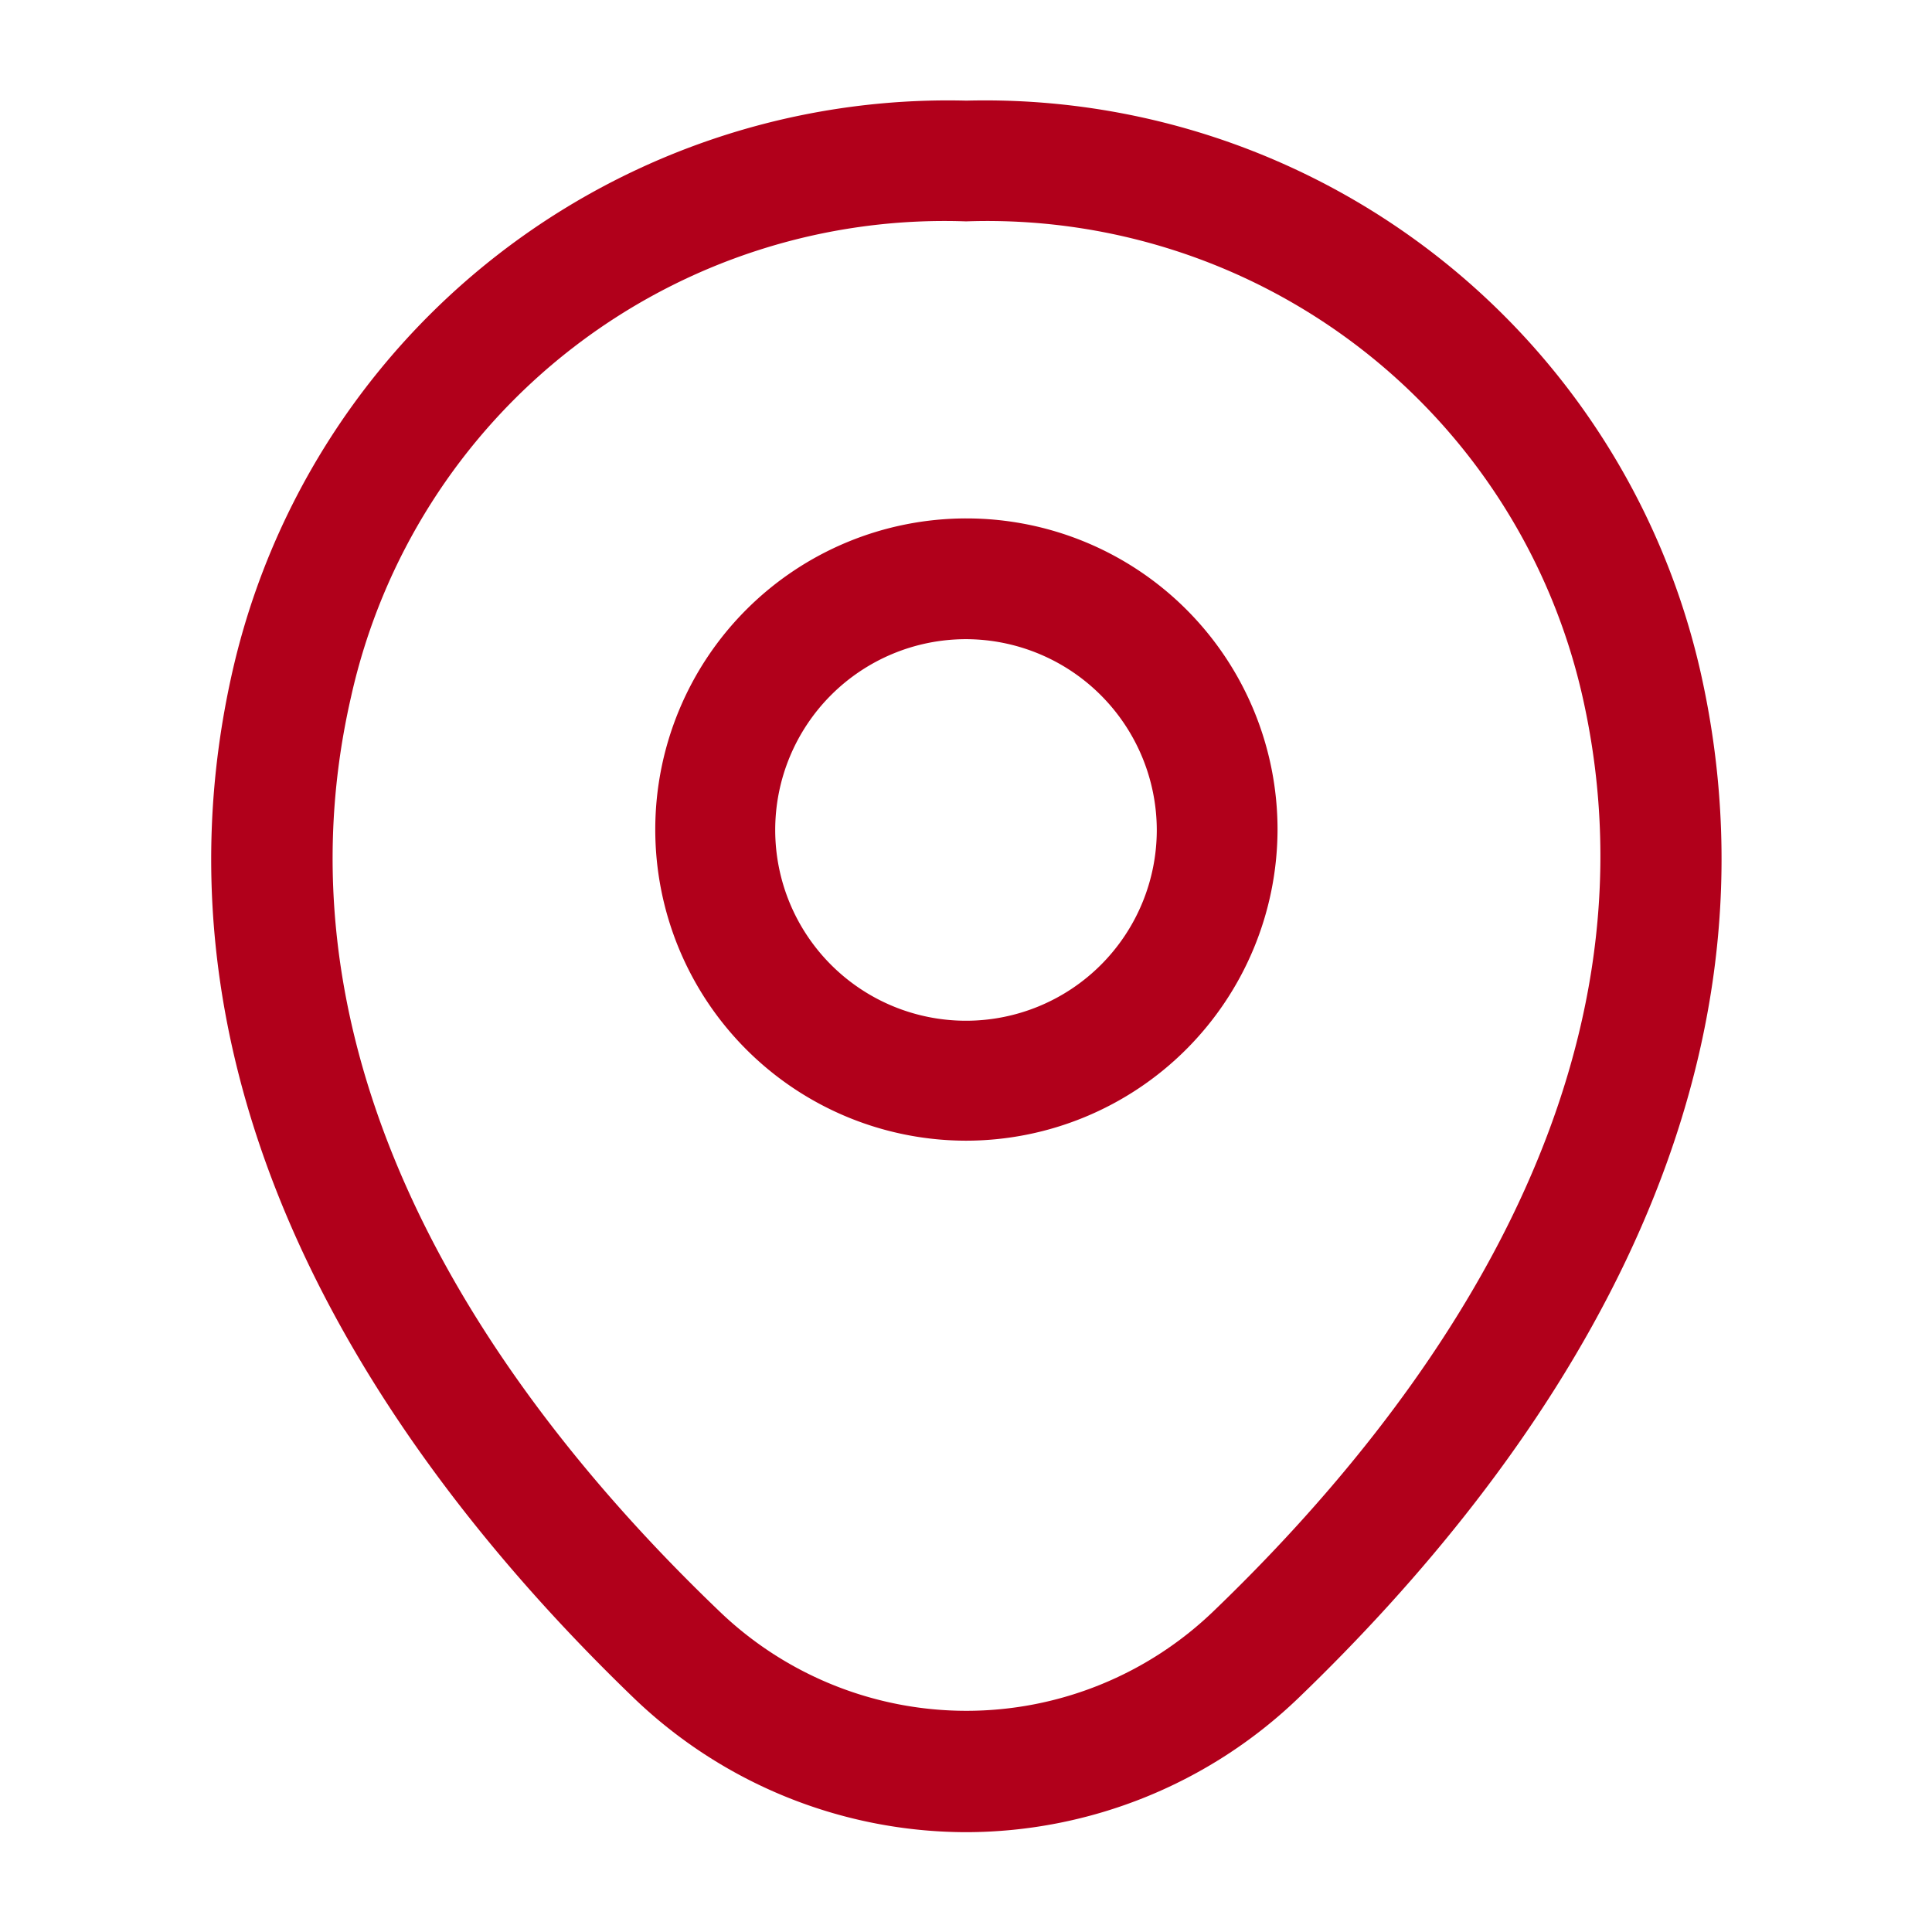 <svg xmlns="http://www.w3.org/2000/svg" xmlns:xlink="http://www.w3.org/1999/xlink" width="24" height="24" viewBox="0 0 24 24">
  <defs>
    <clipPath id="clip-Locatie-icon">
      <rect width="24" height="24"/>
    </clipPath>
  </defs>
  <g id="Locatie-icon" clip-path="url(#clip-Locatie-icon)">
    <g id="vuesax_outline_location" data-name="vuesax/outline/location" transform="translate(-428 -188)">
      <g id="location">
        <path id="Vector" d="M3.87,7.73A3.865,3.865,0,1,1,7.74,3.87,3.873,3.873,0,0,1,3.87,7.73Zm0-6.23A2.37,2.37,0,1,0,6.24,3.87,2.375,2.375,0,0,0,3.87,1.5Z" transform="translate(436.13 194.44)" fill="#b1001b"/>
        <path id="Vector-2" data-name="Vector" d="M9.377,21.51a5.971,5.971,0,0,1-4.13-1.67C2.3,17-.963,12.47.267,7.08A9.116,9.116,0,0,1,9.377,0h.01A9.115,9.115,0,0,1,18.5,7.09c1.22,5.39-2.04,9.91-4.99,12.75A5.971,5.971,0,0,1,9.377,21.51Zm0-20.01a7.552,7.552,0,0,0-7.64,5.91c-1.08,4.71,1.88,8.77,4.56,11.34a4.426,4.426,0,0,0,6.17,0c2.67-2.57,5.63-6.63,4.57-11.34A7.58,7.58,0,0,0,9.377,1.5Z" transform="translate(430.623 189.25)" fill="#b1001b"/>
        <path id="Vector-3" data-name="Vector" d="M0,0H24V24H0Z" transform="translate(428 188)" fill="none" opacity="0"/>
      </g>
    </g>
  </g>
</svg>
